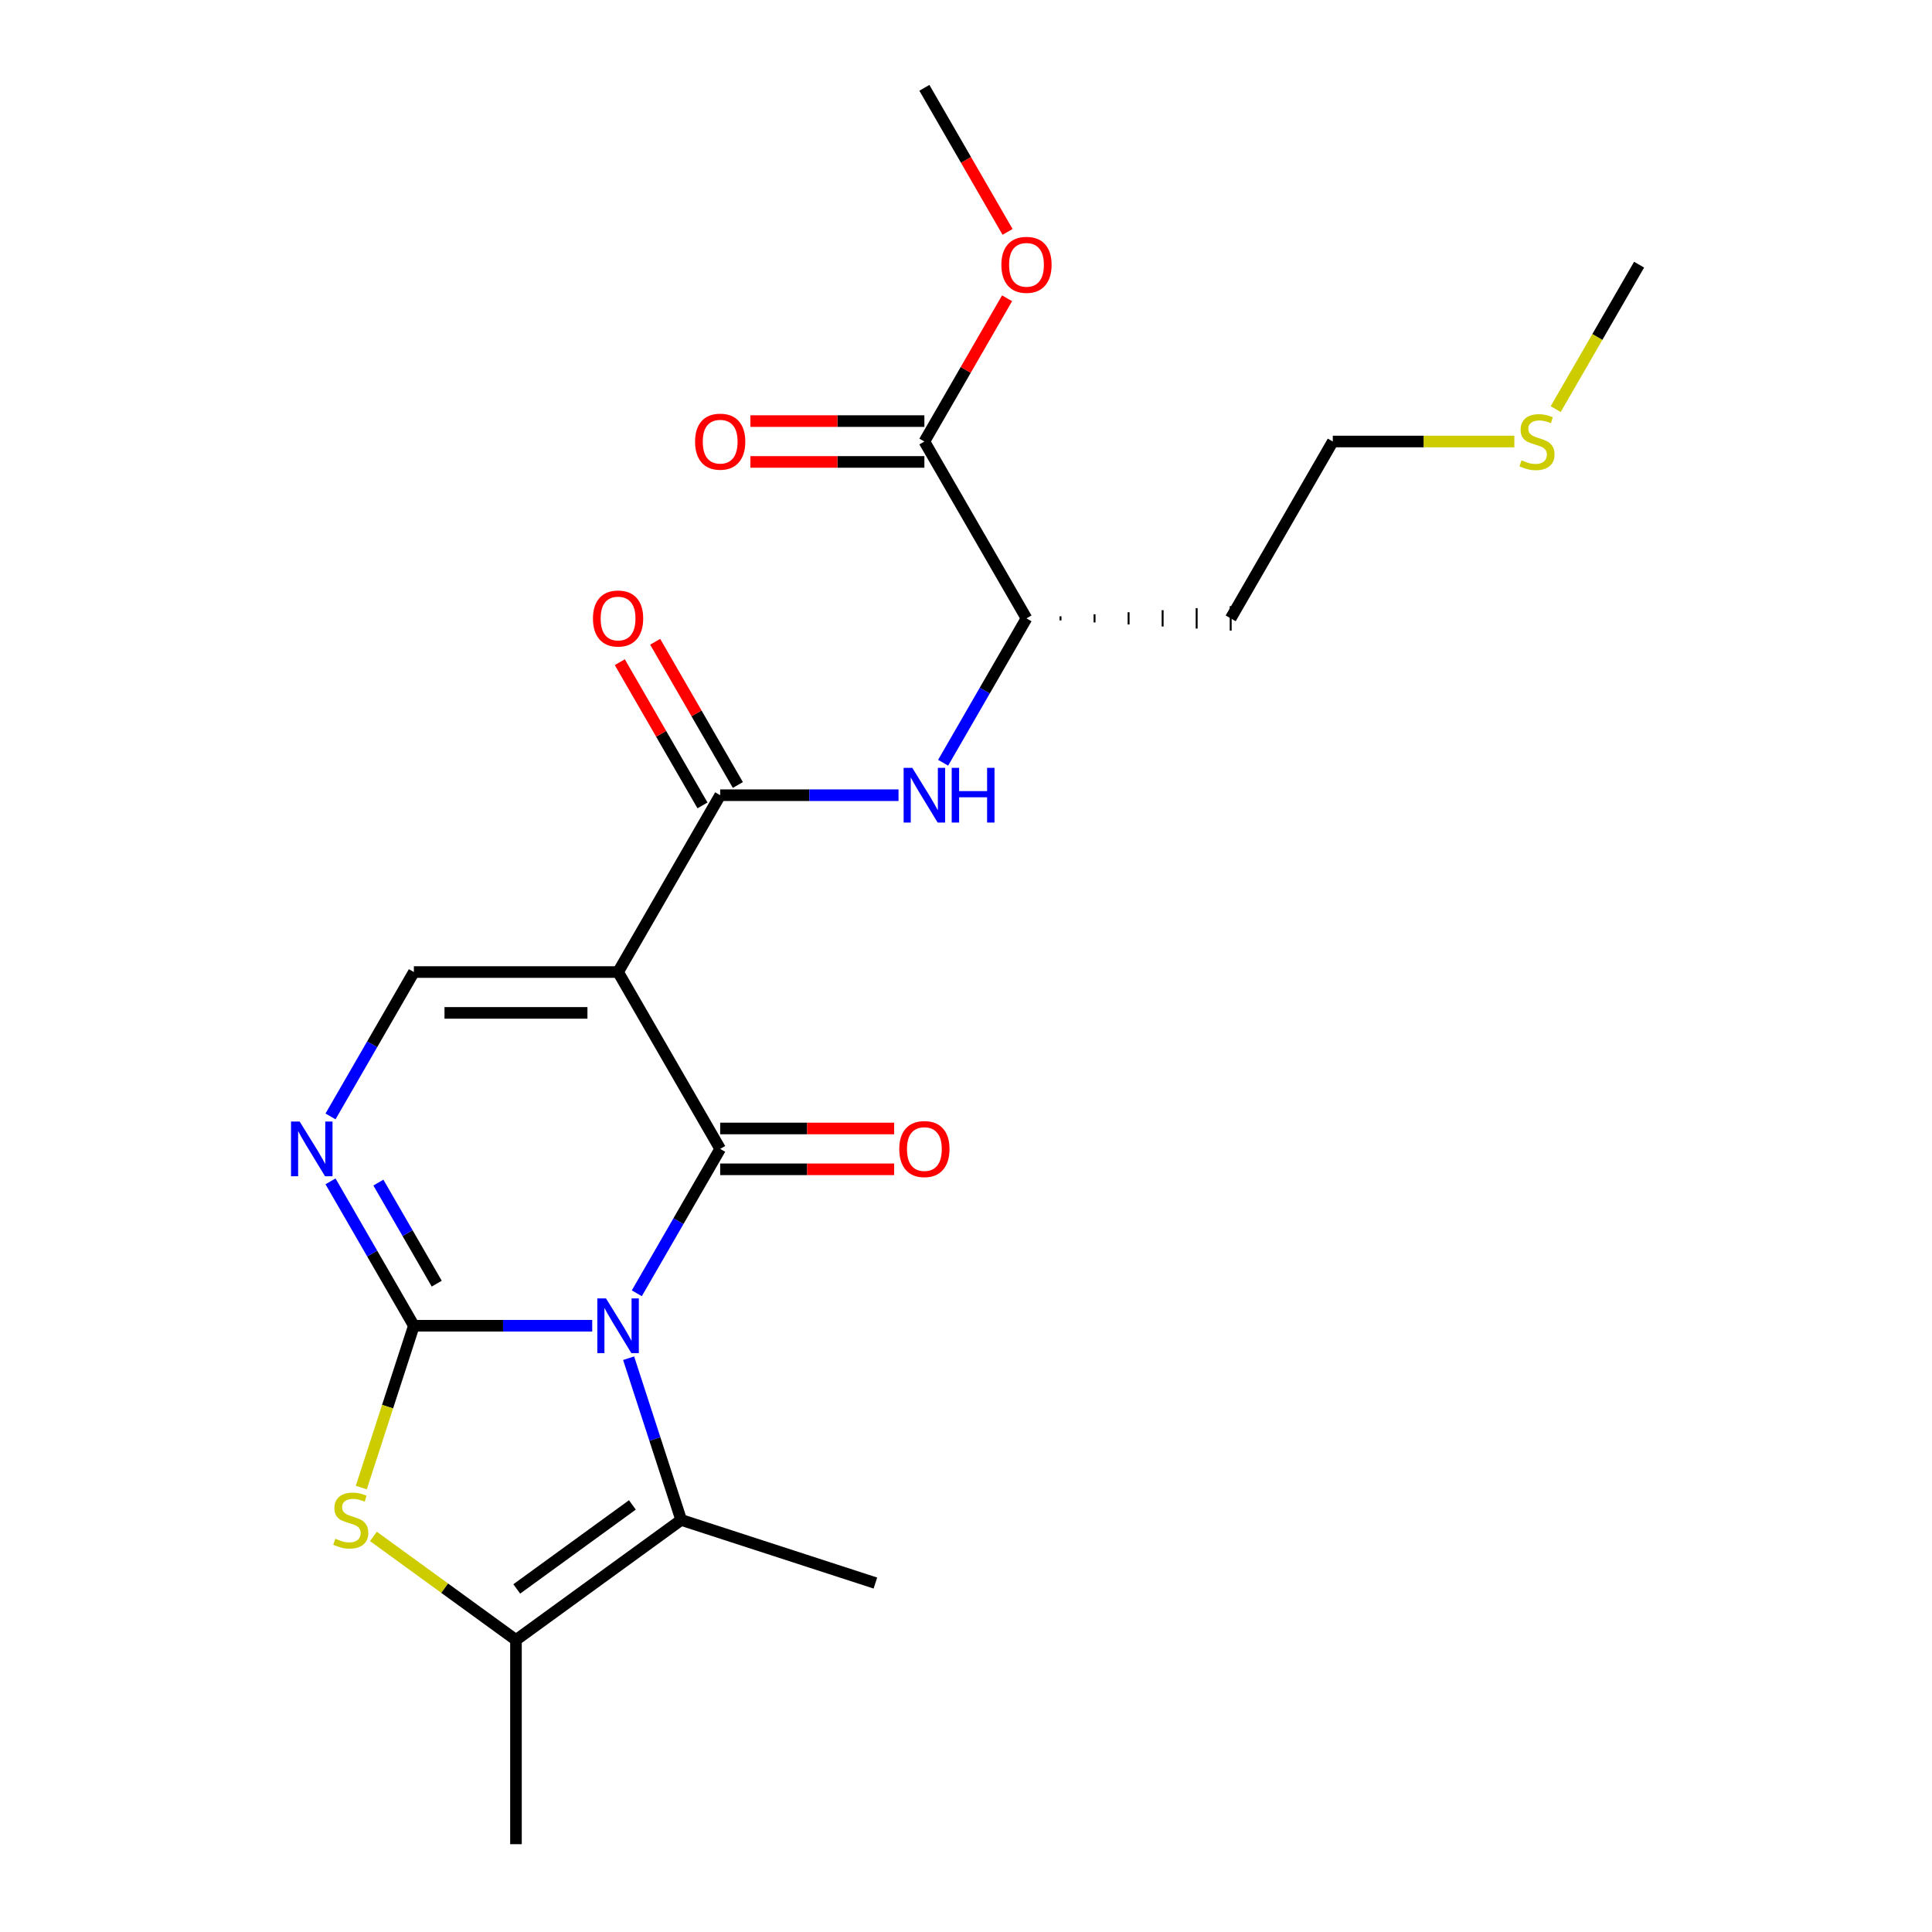 <?xml version='1.0' encoding='iso-8859-1'?>
<svg version='1.1' baseProfile='full'
              xmlns='http://www.w3.org/2000/svg'
                      xmlns:rdkit='http://www.rdkit.org/xml'
                      xmlns:xlink='http://www.w3.org/1999/xlink'
                  xml:space='preserve'
width='1000px' height='1000px' viewBox='0 0 1000 1000'>
<!-- END OF HEADER -->
<rect style='opacity:1.0;fill:#FFFFFF;stroke:none' width='1000' height='1000' x='0' y='0'> </rect>
<path class='bond-0' d='M 306.532,686.201 L 260.375,686.201' style='fill:none;fill-rule:evenodd;stroke:#0000FF;stroke-width:6px;stroke-linecap:butt;stroke-linejoin:miter;stroke-opacity:1' />
<path class='bond-0' d='M 260.375,686.201 L 214.219,686.201' style='fill:none;fill-rule:evenodd;stroke:#000000;stroke-width:6px;stroke-linecap:butt;stroke-linejoin:miter;stroke-opacity:1' />
<path class='bond-1' d='M 329.615,669.398 L 351.189,632.032' style='fill:none;fill-rule:evenodd;stroke:#0000FF;stroke-width:6px;stroke-linecap:butt;stroke-linejoin:miter;stroke-opacity:1' />
<path class='bond-1' d='M 351.189,632.032 L 372.762,594.666' style='fill:none;fill-rule:evenodd;stroke:#000000;stroke-width:6px;stroke-linecap:butt;stroke-linejoin:miter;stroke-opacity:1' />
<path class='bond-3' d='M 325.374,703.003 L 338.975,744.863' style='fill:none;fill-rule:evenodd;stroke:#0000FF;stroke-width:6px;stroke-linecap:butt;stroke-linejoin:miter;stroke-opacity:1' />
<path class='bond-3' d='M 338.975,744.863 L 352.576,786.723' style='fill:none;fill-rule:evenodd;stroke:#000000;stroke-width:6px;stroke-linecap:butt;stroke-linejoin:miter;stroke-opacity:1' />
<path class='bond-4' d='M 214.219,686.201 L 200.611,728.081' style='fill:none;fill-rule:evenodd;stroke:#000000;stroke-width:6px;stroke-linecap:butt;stroke-linejoin:miter;stroke-opacity:1' />
<path class='bond-4' d='M 200.611,728.081 L 187.003,769.961' style='fill:none;fill-rule:evenodd;stroke:#CCCC00;stroke-width:6px;stroke-linecap:butt;stroke-linejoin:miter;stroke-opacity:1' />
<path class='bond-5' d='M 214.219,686.201 L 192.645,648.834' style='fill:none;fill-rule:evenodd;stroke:#000000;stroke-width:6px;stroke-linecap:butt;stroke-linejoin:miter;stroke-opacity:1' />
<path class='bond-5' d='M 192.645,648.834 L 171.072,611.468' style='fill:none;fill-rule:evenodd;stroke:#0000FF;stroke-width:6px;stroke-linecap:butt;stroke-linejoin:miter;stroke-opacity:1' />
<path class='bond-5' d='M 226.054,664.421 L 210.952,638.265' style='fill:none;fill-rule:evenodd;stroke:#000000;stroke-width:6px;stroke-linecap:butt;stroke-linejoin:miter;stroke-opacity:1' />
<path class='bond-5' d='M 210.952,638.265 L 195.851,612.108' style='fill:none;fill-rule:evenodd;stroke:#0000FF;stroke-width:6px;stroke-linecap:butt;stroke-linejoin:miter;stroke-opacity:1' />
<path class='bond-2' d='M 372.762,594.666 L 319.914,503.13' style='fill:none;fill-rule:evenodd;stroke:#000000;stroke-width:6px;stroke-linecap:butt;stroke-linejoin:miter;stroke-opacity:1' />
<path class='bond-11' d='M 372.762,605.235 L 417.789,605.235' style='fill:none;fill-rule:evenodd;stroke:#000000;stroke-width:6px;stroke-linecap:butt;stroke-linejoin:miter;stroke-opacity:1' />
<path class='bond-11' d='M 417.789,605.235 L 462.815,605.235' style='fill:none;fill-rule:evenodd;stroke:#FF0000;stroke-width:6px;stroke-linecap:butt;stroke-linejoin:miter;stroke-opacity:1' />
<path class='bond-11' d='M 372.762,584.096 L 417.789,584.096' style='fill:none;fill-rule:evenodd;stroke:#000000;stroke-width:6px;stroke-linecap:butt;stroke-linejoin:miter;stroke-opacity:1' />
<path class='bond-11' d='M 417.789,584.096 L 462.815,584.096' style='fill:none;fill-rule:evenodd;stroke:#FF0000;stroke-width:6px;stroke-linecap:butt;stroke-linejoin:miter;stroke-opacity:1' />
<path class='bond-6' d='M 319.914,503.13 L 372.762,411.595' style='fill:none;fill-rule:evenodd;stroke:#000000;stroke-width:6px;stroke-linecap:butt;stroke-linejoin:miter;stroke-opacity:1' />
<path class='bond-7' d='M 319.914,503.13 L 214.219,503.13' style='fill:none;fill-rule:evenodd;stroke:#000000;stroke-width:6px;stroke-linecap:butt;stroke-linejoin:miter;stroke-opacity:1' />
<path class='bond-7' d='M 304.06,524.27 L 230.073,524.27' style='fill:none;fill-rule:evenodd;stroke:#000000;stroke-width:6px;stroke-linecap:butt;stroke-linejoin:miter;stroke-opacity:1' />
<path class='bond-8' d='M 352.576,786.723 L 267.066,848.85' style='fill:none;fill-rule:evenodd;stroke:#000000;stroke-width:6px;stroke-linecap:butt;stroke-linejoin:miter;stroke-opacity:1' />
<path class='bond-8' d='M 327.324,778.94 L 267.468,822.429' style='fill:none;fill-rule:evenodd;stroke:#000000;stroke-width:6px;stroke-linecap:butt;stroke-linejoin:miter;stroke-opacity:1' />
<path class='bond-17' d='M 352.576,786.723 L 453.099,819.385' style='fill:none;fill-rule:evenodd;stroke:#000000;stroke-width:6px;stroke-linecap:butt;stroke-linejoin:miter;stroke-opacity:1' />
<path class='bond-23' d='M 193.279,795.24 L 230.173,822.045' style='fill:none;fill-rule:evenodd;stroke:#CCCC00;stroke-width:6px;stroke-linecap:butt;stroke-linejoin:miter;stroke-opacity:1' />
<path class='bond-23' d='M 230.173,822.045 L 267.066,848.85' style='fill:none;fill-rule:evenodd;stroke:#000000;stroke-width:6px;stroke-linecap:butt;stroke-linejoin:miter;stroke-opacity:1' />
<path class='bond-24' d='M 171.072,577.863 L 192.645,540.497' style='fill:none;fill-rule:evenodd;stroke:#0000FF;stroke-width:6px;stroke-linecap:butt;stroke-linejoin:miter;stroke-opacity:1' />
<path class='bond-24' d='M 192.645,540.497 L 214.219,503.13' style='fill:none;fill-rule:evenodd;stroke:#000000;stroke-width:6px;stroke-linecap:butt;stroke-linejoin:miter;stroke-opacity:1' />
<path class='bond-9' d='M 372.762,411.595 L 418.919,411.595' style='fill:none;fill-rule:evenodd;stroke:#000000;stroke-width:6px;stroke-linecap:butt;stroke-linejoin:miter;stroke-opacity:1' />
<path class='bond-9' d='M 418.919,411.595 L 465.075,411.595' style='fill:none;fill-rule:evenodd;stroke:#0000FF;stroke-width:6px;stroke-linecap:butt;stroke-linejoin:miter;stroke-opacity:1' />
<path class='bond-13' d='M 381.916,406.31 L 360.515,369.244' style='fill:none;fill-rule:evenodd;stroke:#000000;stroke-width:6px;stroke-linecap:butt;stroke-linejoin:miter;stroke-opacity:1' />
<path class='bond-13' d='M 360.515,369.244 L 339.115,332.178' style='fill:none;fill-rule:evenodd;stroke:#FF0000;stroke-width:6px;stroke-linecap:butt;stroke-linejoin:miter;stroke-opacity:1' />
<path class='bond-13' d='M 363.609,416.88 L 342.208,379.814' style='fill:none;fill-rule:evenodd;stroke:#000000;stroke-width:6px;stroke-linecap:butt;stroke-linejoin:miter;stroke-opacity:1' />
<path class='bond-13' d='M 342.208,379.814 L 320.808,342.747' style='fill:none;fill-rule:evenodd;stroke:#FF0000;stroke-width:6px;stroke-linecap:butt;stroke-linejoin:miter;stroke-opacity:1' />
<path class='bond-19' d='M 267.066,848.85 L 267.066,954.545' style='fill:none;fill-rule:evenodd;stroke:#000000;stroke-width:6px;stroke-linecap:butt;stroke-linejoin:miter;stroke-opacity:1' />
<path class='bond-12' d='M 488.159,394.793 L 509.732,357.426' style='fill:none;fill-rule:evenodd;stroke:#0000FF;stroke-width:6px;stroke-linecap:butt;stroke-linejoin:miter;stroke-opacity:1' />
<path class='bond-12' d='M 509.732,357.426 L 531.306,320.06' style='fill:none;fill-rule:evenodd;stroke:#000000;stroke-width:6px;stroke-linecap:butt;stroke-linejoin:miter;stroke-opacity:1' />
<path class='bond-10' d='M 478.458,228.525 L 531.306,320.06' style='fill:none;fill-rule:evenodd;stroke:#000000;stroke-width:6px;stroke-linecap:butt;stroke-linejoin:miter;stroke-opacity:1' />
<path class='bond-14' d='M 478.458,217.955 L 433.431,217.955' style='fill:none;fill-rule:evenodd;stroke:#000000;stroke-width:6px;stroke-linecap:butt;stroke-linejoin:miter;stroke-opacity:1' />
<path class='bond-14' d='M 433.431,217.955 L 388.405,217.955' style='fill:none;fill-rule:evenodd;stroke:#FF0000;stroke-width:6px;stroke-linecap:butt;stroke-linejoin:miter;stroke-opacity:1' />
<path class='bond-14' d='M 478.458,239.094 L 433.431,239.094' style='fill:none;fill-rule:evenodd;stroke:#000000;stroke-width:6px;stroke-linecap:butt;stroke-linejoin:miter;stroke-opacity:1' />
<path class='bond-14' d='M 433.431,239.094 L 388.405,239.094' style='fill:none;fill-rule:evenodd;stroke:#FF0000;stroke-width:6px;stroke-linecap:butt;stroke-linejoin:miter;stroke-opacity:1' />
<path class='bond-15' d='M 478.458,228.525 L 499.858,191.459' style='fill:none;fill-rule:evenodd;stroke:#000000;stroke-width:6px;stroke-linecap:butt;stroke-linejoin:miter;stroke-opacity:1' />
<path class='bond-15' d='M 499.858,191.459 L 521.258,154.392' style='fill:none;fill-rule:evenodd;stroke:#FF0000;stroke-width:6px;stroke-linecap:butt;stroke-linejoin:miter;stroke-opacity:1' />
<path class='bond-16' d='M 548.922,321.117 L 548.922,319.003' style='fill:none;fill-rule:evenodd;stroke:#000000;stroke-width:1.0px;stroke-linecap:butt;stroke-linejoin:miter;stroke-opacity:1' />
<path class='bond-16' d='M 566.538,322.174 L 566.538,317.946' style='fill:none;fill-rule:evenodd;stroke:#000000;stroke-width:1.0px;stroke-linecap:butt;stroke-linejoin:miter;stroke-opacity:1' />
<path class='bond-16' d='M 584.154,323.231 L 584.154,316.889' style='fill:none;fill-rule:evenodd;stroke:#000000;stroke-width:1.0px;stroke-linecap:butt;stroke-linejoin:miter;stroke-opacity:1' />
<path class='bond-16' d='M 601.77,324.288 L 601.77,315.832' style='fill:none;fill-rule:evenodd;stroke:#000000;stroke-width:1.0px;stroke-linecap:butt;stroke-linejoin:miter;stroke-opacity:1' />
<path class='bond-16' d='M 619.386,325.345 L 619.386,314.775' style='fill:none;fill-rule:evenodd;stroke:#000000;stroke-width:1.0px;stroke-linecap:butt;stroke-linejoin:miter;stroke-opacity:1' />
<path class='bond-16' d='M 637.001,326.402 L 637.001,313.718' style='fill:none;fill-rule:evenodd;stroke:#000000;stroke-width:1.0px;stroke-linecap:butt;stroke-linejoin:miter;stroke-opacity:1' />
<path class='bond-22' d='M 521.513,120.027 L 499.985,82.741' style='fill:none;fill-rule:evenodd;stroke:#FF0000;stroke-width:6px;stroke-linecap:butt;stroke-linejoin:miter;stroke-opacity:1' />
<path class='bond-22' d='M 499.985,82.741 L 478.458,45.455' style='fill:none;fill-rule:evenodd;stroke:#000000;stroke-width:6px;stroke-linecap:butt;stroke-linejoin:miter;stroke-opacity:1' />
<path class='bond-20' d='M 637.001,320.06 L 689.849,228.525' style='fill:none;fill-rule:evenodd;stroke:#000000;stroke-width:6px;stroke-linecap:butt;stroke-linejoin:miter;stroke-opacity:1' />
<path class='bond-18' d='M 783.823,228.525 L 736.836,228.525' style='fill:none;fill-rule:evenodd;stroke:#CCCC00;stroke-width:6px;stroke-linecap:butt;stroke-linejoin:miter;stroke-opacity:1' />
<path class='bond-18' d='M 736.836,228.525 L 689.849,228.525' style='fill:none;fill-rule:evenodd;stroke:#000000;stroke-width:6px;stroke-linecap:butt;stroke-linejoin:miter;stroke-opacity:1' />
<path class='bond-21' d='M 805.223,211.762 L 826.808,174.376' style='fill:none;fill-rule:evenodd;stroke:#CCCC00;stroke-width:6px;stroke-linecap:butt;stroke-linejoin:miter;stroke-opacity:1' />
<path class='bond-21' d='M 826.808,174.376 L 848.393,136.99' style='fill:none;fill-rule:evenodd;stroke:#000000;stroke-width:6px;stroke-linecap:butt;stroke-linejoin:miter;stroke-opacity:1' />
<path  class='atom-0' d='M 313.654 672.041
L 322.934 687.041
Q 323.854 688.521, 325.334 691.201
Q 326.814 693.881, 326.894 694.041
L 326.894 672.041
L 330.654 672.041
L 330.654 700.361
L 326.774 700.361
L 316.814 683.961
Q 315.654 682.041, 314.414 679.841
Q 313.214 677.641, 312.854 676.961
L 312.854 700.361
L 309.174 700.361
L 309.174 672.041
L 313.654 672.041
' fill='#0000FF'/>
<path  class='atom-5' d='M 173.557 796.443
Q 173.877 796.563, 175.197 797.123
Q 176.517 797.683, 177.957 798.043
Q 179.437 798.363, 180.877 798.363
Q 183.557 798.363, 185.117 797.083
Q 186.677 795.763, 186.677 793.483
Q 186.677 791.923, 185.877 790.963
Q 185.117 790.003, 183.917 789.483
Q 182.717 788.963, 180.717 788.363
Q 178.197 787.603, 176.677 786.883
Q 175.197 786.163, 174.117 784.643
Q 173.077 783.123, 173.077 780.563
Q 173.077 777.003, 175.477 774.803
Q 177.917 772.603, 182.717 772.603
Q 185.997 772.603, 189.717 774.163
L 188.797 777.243
Q 185.397 775.843, 182.837 775.843
Q 180.077 775.843, 178.557 777.003
Q 177.037 778.123, 177.077 780.083
Q 177.077 781.603, 177.837 782.523
Q 178.637 783.443, 179.757 783.963
Q 180.917 784.483, 182.837 785.083
Q 185.397 785.883, 186.917 786.683
Q 188.437 787.483, 189.517 789.123
Q 190.637 790.723, 190.637 793.483
Q 190.637 797.403, 187.997 799.523
Q 185.397 801.603, 181.037 801.603
Q 178.517 801.603, 176.597 801.043
Q 174.717 800.523, 172.477 799.603
L 173.557 796.443
' fill='#CCCC00'/>
<path  class='atom-6' d='M 155.111 580.506
L 164.391 595.506
Q 165.311 596.986, 166.791 599.666
Q 168.271 602.346, 168.351 602.506
L 168.351 580.506
L 172.111 580.506
L 172.111 608.826
L 168.231 608.826
L 158.271 592.426
Q 157.111 590.506, 155.871 588.306
Q 154.671 586.106, 154.311 585.426
L 154.311 608.826
L 150.631 608.826
L 150.631 580.506
L 155.111 580.506
' fill='#0000FF'/>
<path  class='atom-10' d='M 472.198 397.435
L 481.478 412.435
Q 482.398 413.915, 483.878 416.595
Q 485.358 419.275, 485.438 419.435
L 485.438 397.435
L 489.198 397.435
L 489.198 425.755
L 485.318 425.755
L 475.358 409.355
Q 474.198 407.435, 472.958 405.235
Q 471.758 403.035, 471.398 402.355
L 471.398 425.755
L 467.718 425.755
L 467.718 397.435
L 472.198 397.435
' fill='#0000FF'/>
<path  class='atom-10' d='M 492.598 397.435
L 496.438 397.435
L 496.438 409.475
L 510.918 409.475
L 510.918 397.435
L 514.758 397.435
L 514.758 425.755
L 510.918 425.755
L 510.918 412.675
L 496.438 412.675
L 496.438 425.755
L 492.598 425.755
L 492.598 397.435
' fill='#0000FF'/>
<path  class='atom-12' d='M 465.458 594.746
Q 465.458 587.946, 468.818 584.146
Q 472.178 580.346, 478.458 580.346
Q 484.738 580.346, 488.098 584.146
Q 491.458 587.946, 491.458 594.746
Q 491.458 601.626, 488.058 605.546
Q 484.658 609.426, 478.458 609.426
Q 472.218 609.426, 468.818 605.546
Q 465.458 601.666, 465.458 594.746
M 478.458 606.226
Q 482.778 606.226, 485.098 603.346
Q 487.458 600.426, 487.458 594.746
Q 487.458 589.186, 485.098 586.386
Q 482.778 583.546, 478.458 583.546
Q 474.138 583.546, 471.778 586.346
Q 469.458 589.146, 469.458 594.746
Q 469.458 600.466, 471.778 603.346
Q 474.138 606.226, 478.458 606.226
' fill='#FF0000'/>
<path  class='atom-14' d='M 306.914 320.14
Q 306.914 313.34, 310.274 309.54
Q 313.634 305.74, 319.914 305.74
Q 326.194 305.74, 329.554 309.54
Q 332.914 313.34, 332.914 320.14
Q 332.914 327.02, 329.514 330.94
Q 326.114 334.82, 319.914 334.82
Q 313.674 334.82, 310.274 330.94
Q 306.914 327.06, 306.914 320.14
M 319.914 331.62
Q 324.234 331.62, 326.554 328.74
Q 328.914 325.82, 328.914 320.14
Q 328.914 314.58, 326.554 311.78
Q 324.234 308.94, 319.914 308.94
Q 315.594 308.94, 313.234 311.74
Q 310.914 314.54, 310.914 320.14
Q 310.914 325.86, 313.234 328.74
Q 315.594 331.62, 319.914 331.62
' fill='#FF0000'/>
<path  class='atom-15' d='M 359.762 228.605
Q 359.762 221.805, 363.122 218.005
Q 366.482 214.205, 372.762 214.205
Q 379.042 214.205, 382.402 218.005
Q 385.762 221.805, 385.762 228.605
Q 385.762 235.485, 382.362 239.405
Q 378.962 243.285, 372.762 243.285
Q 366.522 243.285, 363.122 239.405
Q 359.762 235.525, 359.762 228.605
M 372.762 240.085
Q 377.082 240.085, 379.402 237.205
Q 381.762 234.285, 381.762 228.605
Q 381.762 223.045, 379.402 220.245
Q 377.082 217.405, 372.762 217.405
Q 368.442 217.405, 366.082 220.205
Q 363.762 223.005, 363.762 228.605
Q 363.762 234.325, 366.082 237.205
Q 368.442 240.085, 372.762 240.085
' fill='#FF0000'/>
<path  class='atom-16' d='M 518.306 137.07
Q 518.306 130.27, 521.666 126.47
Q 525.026 122.67, 531.306 122.67
Q 537.586 122.67, 540.946 126.47
Q 544.306 130.27, 544.306 137.07
Q 544.306 143.95, 540.906 147.87
Q 537.506 151.75, 531.306 151.75
Q 525.066 151.75, 521.666 147.87
Q 518.306 143.99, 518.306 137.07
M 531.306 148.55
Q 535.626 148.55, 537.946 145.67
Q 540.306 142.75, 540.306 137.07
Q 540.306 131.51, 537.946 128.71
Q 535.626 125.87, 531.306 125.87
Q 526.986 125.87, 524.626 128.67
Q 522.306 131.47, 522.306 137.07
Q 522.306 142.79, 524.626 145.67
Q 526.986 148.55, 531.306 148.55
' fill='#FF0000'/>
<path  class='atom-19' d='M 787.545 238.245
Q 787.865 238.365, 789.185 238.925
Q 790.505 239.485, 791.945 239.845
Q 793.425 240.165, 794.865 240.165
Q 797.545 240.165, 799.105 238.885
Q 800.665 237.565, 800.665 235.285
Q 800.665 233.725, 799.865 232.765
Q 799.105 231.805, 797.905 231.285
Q 796.705 230.765, 794.705 230.165
Q 792.185 229.405, 790.665 228.685
Q 789.185 227.965, 788.105 226.445
Q 787.065 224.925, 787.065 222.365
Q 787.065 218.805, 789.465 216.605
Q 791.905 214.405, 796.705 214.405
Q 799.985 214.405, 803.705 215.965
L 802.785 219.045
Q 799.385 217.645, 796.825 217.645
Q 794.065 217.645, 792.545 218.805
Q 791.025 219.925, 791.065 221.885
Q 791.065 223.405, 791.825 224.325
Q 792.625 225.245, 793.745 225.765
Q 794.905 226.285, 796.825 226.885
Q 799.385 227.685, 800.905 228.485
Q 802.425 229.285, 803.505 230.925
Q 804.625 232.525, 804.625 235.285
Q 804.625 239.205, 801.985 241.325
Q 799.385 243.405, 795.025 243.405
Q 792.505 243.405, 790.585 242.845
Q 788.705 242.325, 786.465 241.405
L 787.545 238.245
' fill='#CCCC00'/>
</svg>
